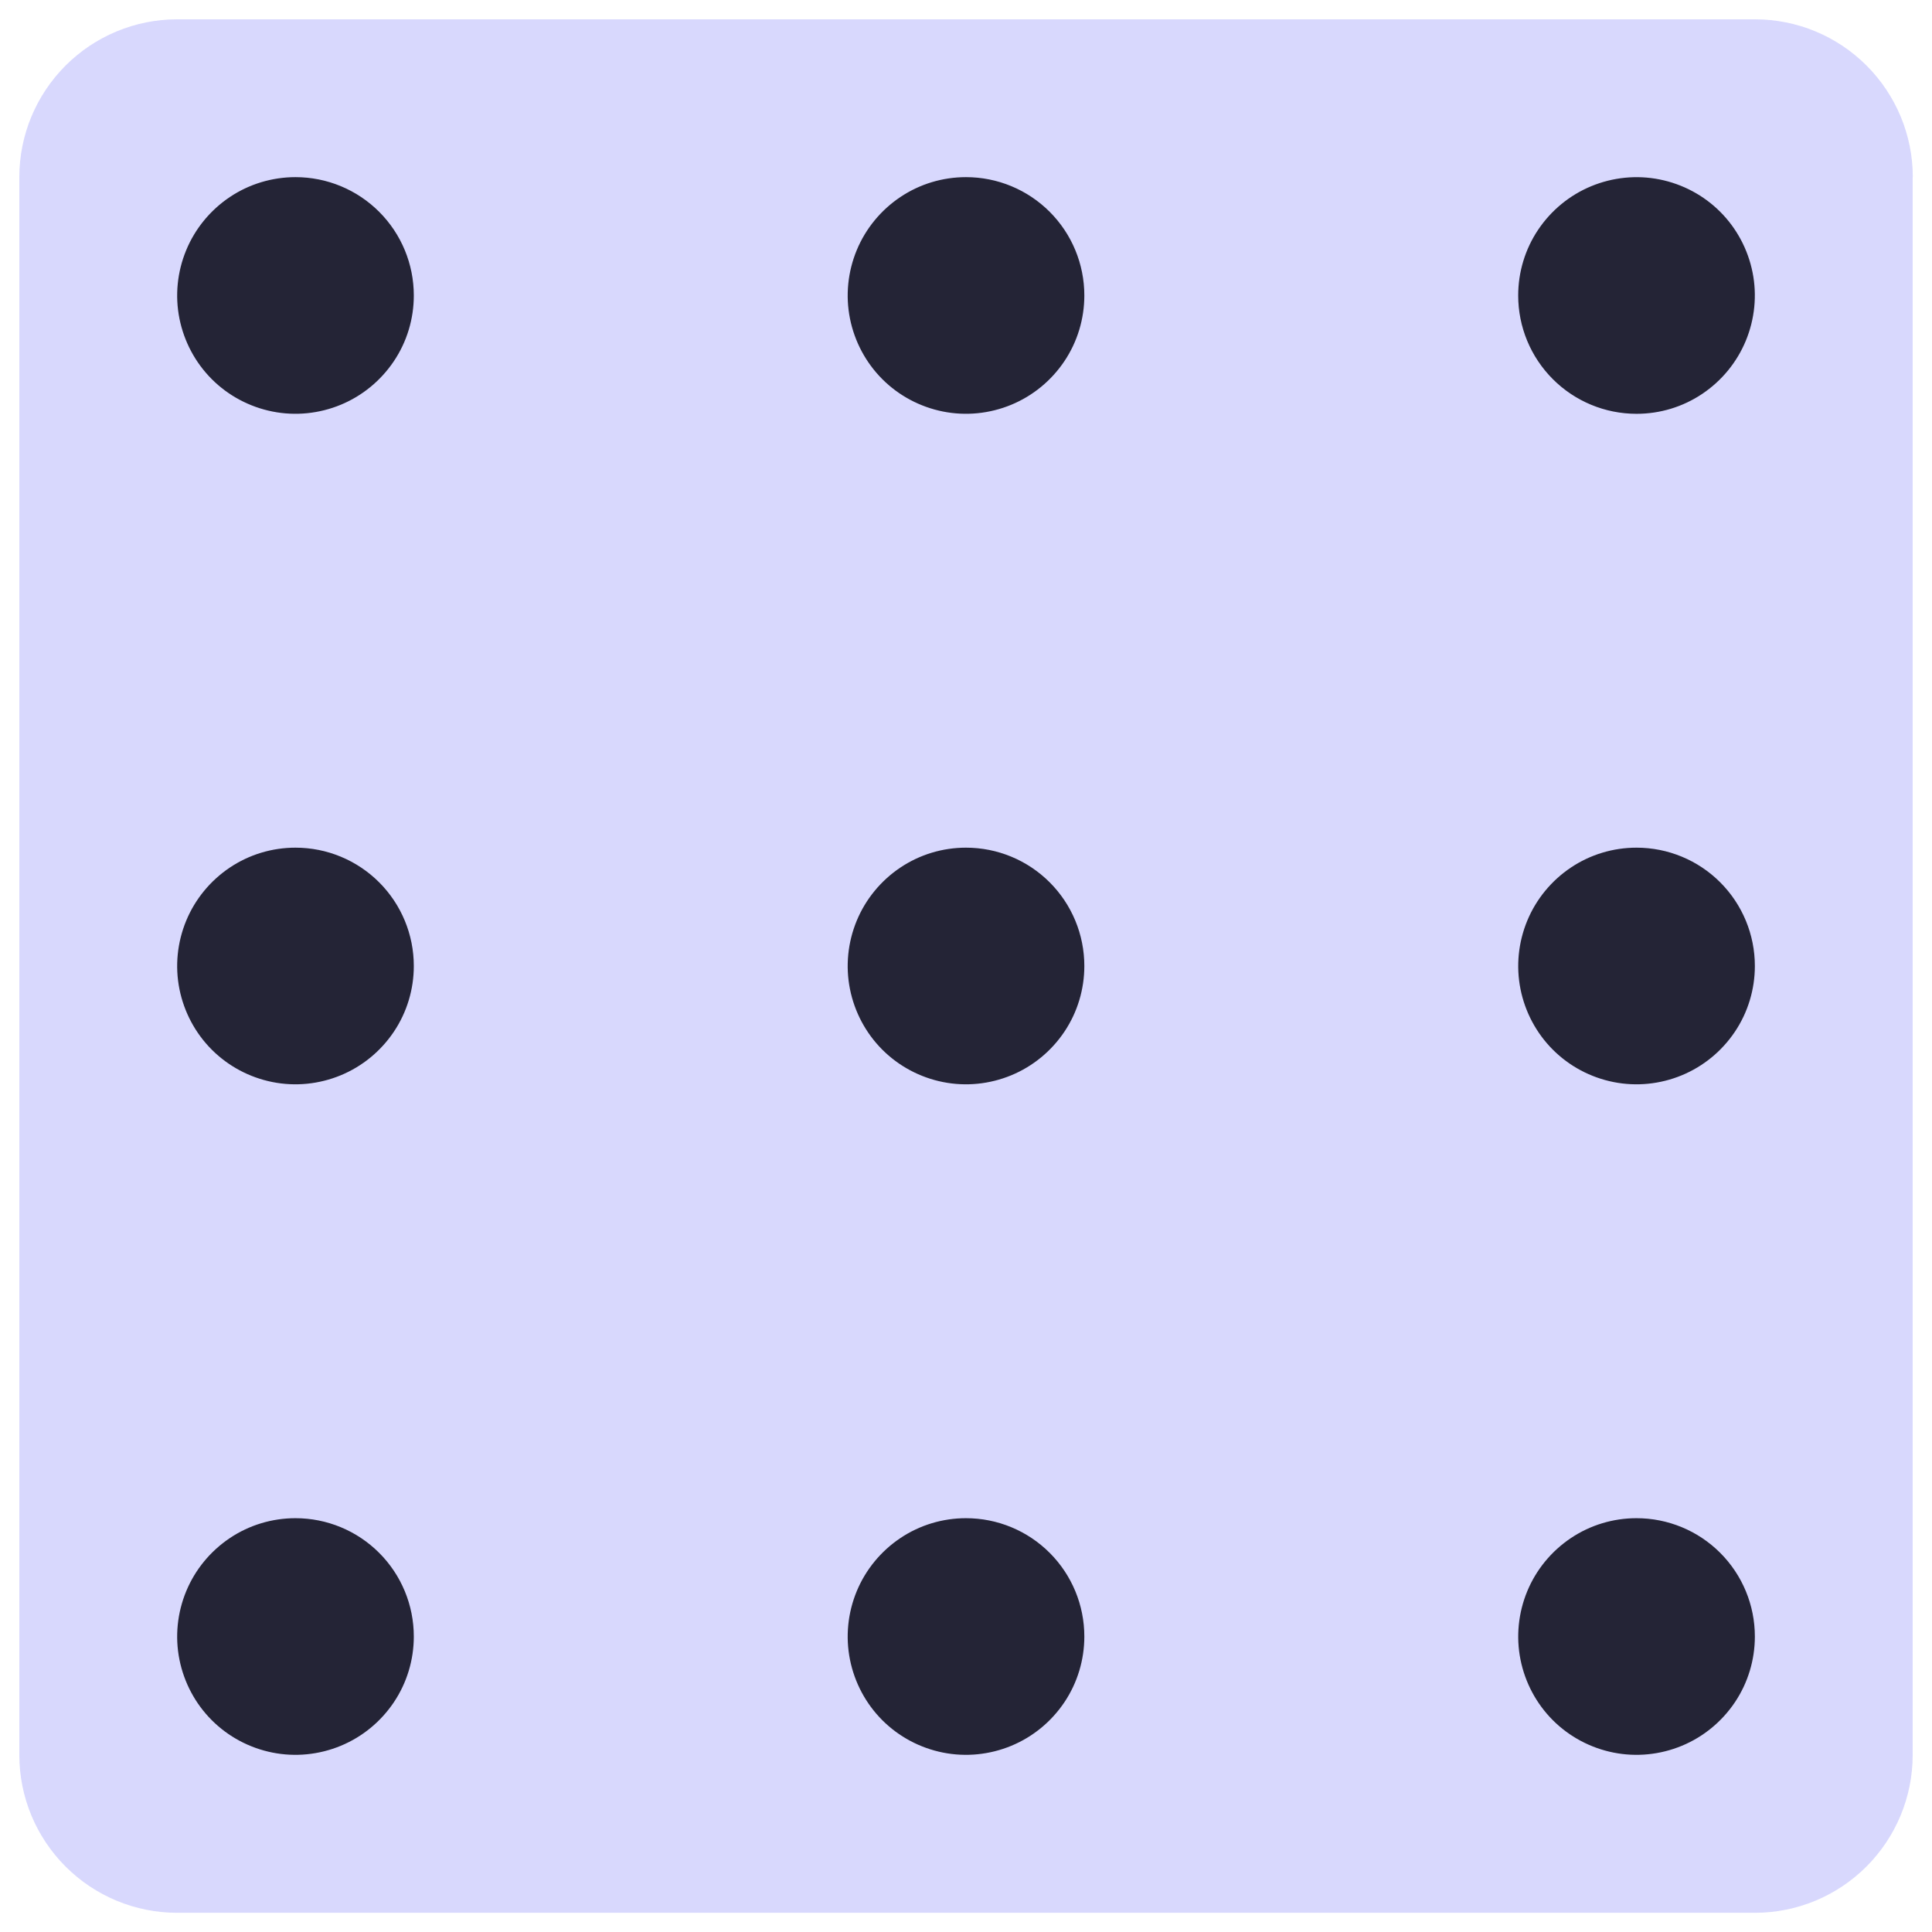 <svg width="16" height="16" id="Dots-Nine-Duotone--Streamline-Phosphor" viewBox="0 0 16 16" fill="none" xmlns="http://www.w3.org/2000/svg">
  <desc>
    Dots Nine Duotone Streamline Icon: https://streamlinehq.com
  </desc>
  <g id="dots-nine-duotone">
    <path stroke-width="0.062" d="M15.84 1.467v13.067c0 0.347 -0.138 0.679 -0.383 0.924 -0.245 0.245 -0.577 0.383 -0.924 0.383H1.467c-0.347 0 -0.679 -0.138 -0.924 -0.383 -0.245 -0.245 -0.383 -0.577 -0.383 -0.924V1.467c0 -0.347 0.138 -0.679 0.383 -0.924C0.788 0.298 1.12 0.16 1.467 0.16h13.067c0.347 0 0.679 0.138 0.924 0.383 0.245 0.245 0.383 0.577 0.383 0.924Z" fill="#d8d8fd" id="Vector"></path>
    <path stroke-width="0.062" d="M3.427 2.447c0 0.194 -0.057 0.383 -0.165 0.544 -0.108 0.161 -0.261 0.287 -0.44 0.361 -0.179 0.074 -0.376 0.094 -0.566 0.056 -0.19 -0.038 -0.365 -0.131 -0.502 -0.268 -0.137 -0.137 -0.23 -0.312 -0.268 -0.502 -0.038 -0.19 -0.018 -0.387 0.056 -0.566 0.074 -0.179 0.2 -0.332 0.361 -0.44 0.161 -0.108 0.351 -0.165 0.544 -0.165 0.26 0 0.509 0.103 0.693 0.287 0.184 0.184 0.287 0.433 0.287 0.693ZM8 1.467c-0.194 0 -0.383 0.057 -0.544 0.165 -0.161 0.108 -0.287 0.261 -0.361 0.44 -0.074 0.179 -0.094 0.376 -0.056 0.566 0.038 0.19 0.131 0.365 0.268 0.502 0.137 0.137 0.312 0.23 0.502 0.268 0.19 0.038 0.387 0.018 0.566 -0.056 0.179 -0.074 0.332 -0.2 0.44 -0.361 0.108 -0.161 0.165 -0.351 0.165 -0.544 0 -0.26 -0.103 -0.509 -0.287 -0.693 -0.184 -0.184 -0.433 -0.287 -0.693 -0.287Zm5.553 1.96c0.194 0 0.383 -0.057 0.544 -0.165 0.161 -0.108 0.287 -0.261 0.361 -0.44 0.074 -0.179 0.094 -0.376 0.056 -0.566 -0.038 -0.19 -0.131 -0.365 -0.268 -0.502 -0.137 -0.137 -0.312 -0.23 -0.502 -0.268 -0.19 -0.038 -0.387 -0.018 -0.566 0.056 -0.179 0.074 -0.332 0.2 -0.44 0.361 -0.108 0.161 -0.165 0.351 -0.165 0.544 0 0.26 0.103 0.509 0.287 0.693 0.184 0.184 0.433 0.287 0.693 0.287ZM2.447 7.02c-0.194 0 -0.383 0.057 -0.544 0.165 -0.161 0.108 -0.287 0.261 -0.361 0.44 -0.074 0.179 -0.094 0.376 -0.056 0.566 0.038 0.19 0.131 0.365 0.268 0.502 0.137 0.137 0.312 0.23 0.502 0.268 0.19 0.038 0.387 0.018 0.566 -0.056 0.179 -0.074 0.332 -0.2 0.44 -0.361 0.108 -0.161 0.165 -0.351 0.165 -0.544 0 -0.26 -0.103 -0.509 -0.287 -0.693 -0.184 -0.184 -0.433 -0.287 -0.693 -0.287Zm5.553 0c-0.194 0 -0.383 0.057 -0.544 0.165 -0.161 0.108 -0.287 0.261 -0.361 0.44 -0.074 0.179 -0.094 0.376 -0.056 0.566 0.038 0.19 0.131 0.365 0.268 0.502 0.137 0.137 0.312 0.23 0.502 0.268 0.19 0.038 0.387 0.018 0.566 -0.056 0.179 -0.074 0.332 -0.2 0.44 -0.361 0.108 -0.161 0.165 -0.351 0.165 -0.544 0 -0.26 -0.103 -0.509 -0.287 -0.693 -0.184 -0.184 -0.433 -0.287 -0.693 -0.287Zm5.553 0c-0.194 0 -0.383 0.057 -0.544 0.165 -0.161 0.108 -0.287 0.261 -0.361 0.44 -0.074 0.179 -0.094 0.376 -0.056 0.566 0.038 0.19 0.131 0.365 0.268 0.502 0.137 0.137 0.312 0.23 0.502 0.268 0.19 0.038 0.387 0.018 0.566 -0.056 0.179 -0.074 0.332 -0.2 0.44 -0.361 0.108 -0.161 0.165 -0.351 0.165 -0.544 0 -0.26 -0.103 -0.509 -0.287 -0.693 -0.184 -0.184 -0.433 -0.287 -0.693 -0.287ZM2.447 12.573c-0.194 0 -0.383 0.057 -0.544 0.165 -0.161 0.108 -0.287 0.261 -0.361 0.44 -0.074 0.179 -0.094 0.376 -0.056 0.566 0.038 0.19 0.131 0.365 0.268 0.502 0.137 0.137 0.312 0.23 0.502 0.268 0.19 0.038 0.387 0.018 0.566 -0.056 0.179 -0.074 0.332 -0.2 0.44 -0.361 0.108 -0.161 0.165 -0.351 0.165 -0.544 0 -0.26 -0.103 -0.509 -0.287 -0.693 -0.184 -0.184 -0.433 -0.287 -0.693 -0.287Zm5.553 0c-0.194 0 -0.383 0.057 -0.544 0.165 -0.161 0.108 -0.287 0.261 -0.361 0.44 -0.074 0.179 -0.094 0.376 -0.056 0.566 0.038 0.19 0.131 0.365 0.268 0.502 0.137 0.137 0.312 0.23 0.502 0.268s0.387 0.018 0.566 -0.056c0.179 -0.074 0.332 -0.2 0.44 -0.361 0.108 -0.161 0.165 -0.351 0.165 -0.544 0 -0.26 -0.103 -0.509 -0.287 -0.693 -0.184 -0.184 -0.433 -0.287 -0.693 -0.287Zm5.553 0c-0.194 0 -0.383 0.057 -0.544 0.165 -0.161 0.108 -0.287 0.261 -0.361 0.44 -0.074 0.179 -0.094 0.376 -0.056 0.566 0.038 0.19 0.131 0.365 0.268 0.502 0.137 0.137 0.312 0.23 0.502 0.268s0.387 0.018 0.566 -0.056c0.179 -0.074 0.332 -0.2 0.44 -0.361 0.108 -0.161 0.165 -0.351 0.165 -0.544 0 -0.26 -0.103 -0.509 -0.287 -0.693 -0.184 -0.184 -0.433 -0.287 -0.693 -0.287Z" fill="#242436" id="Vector_2"></path>
  </g>
</svg>